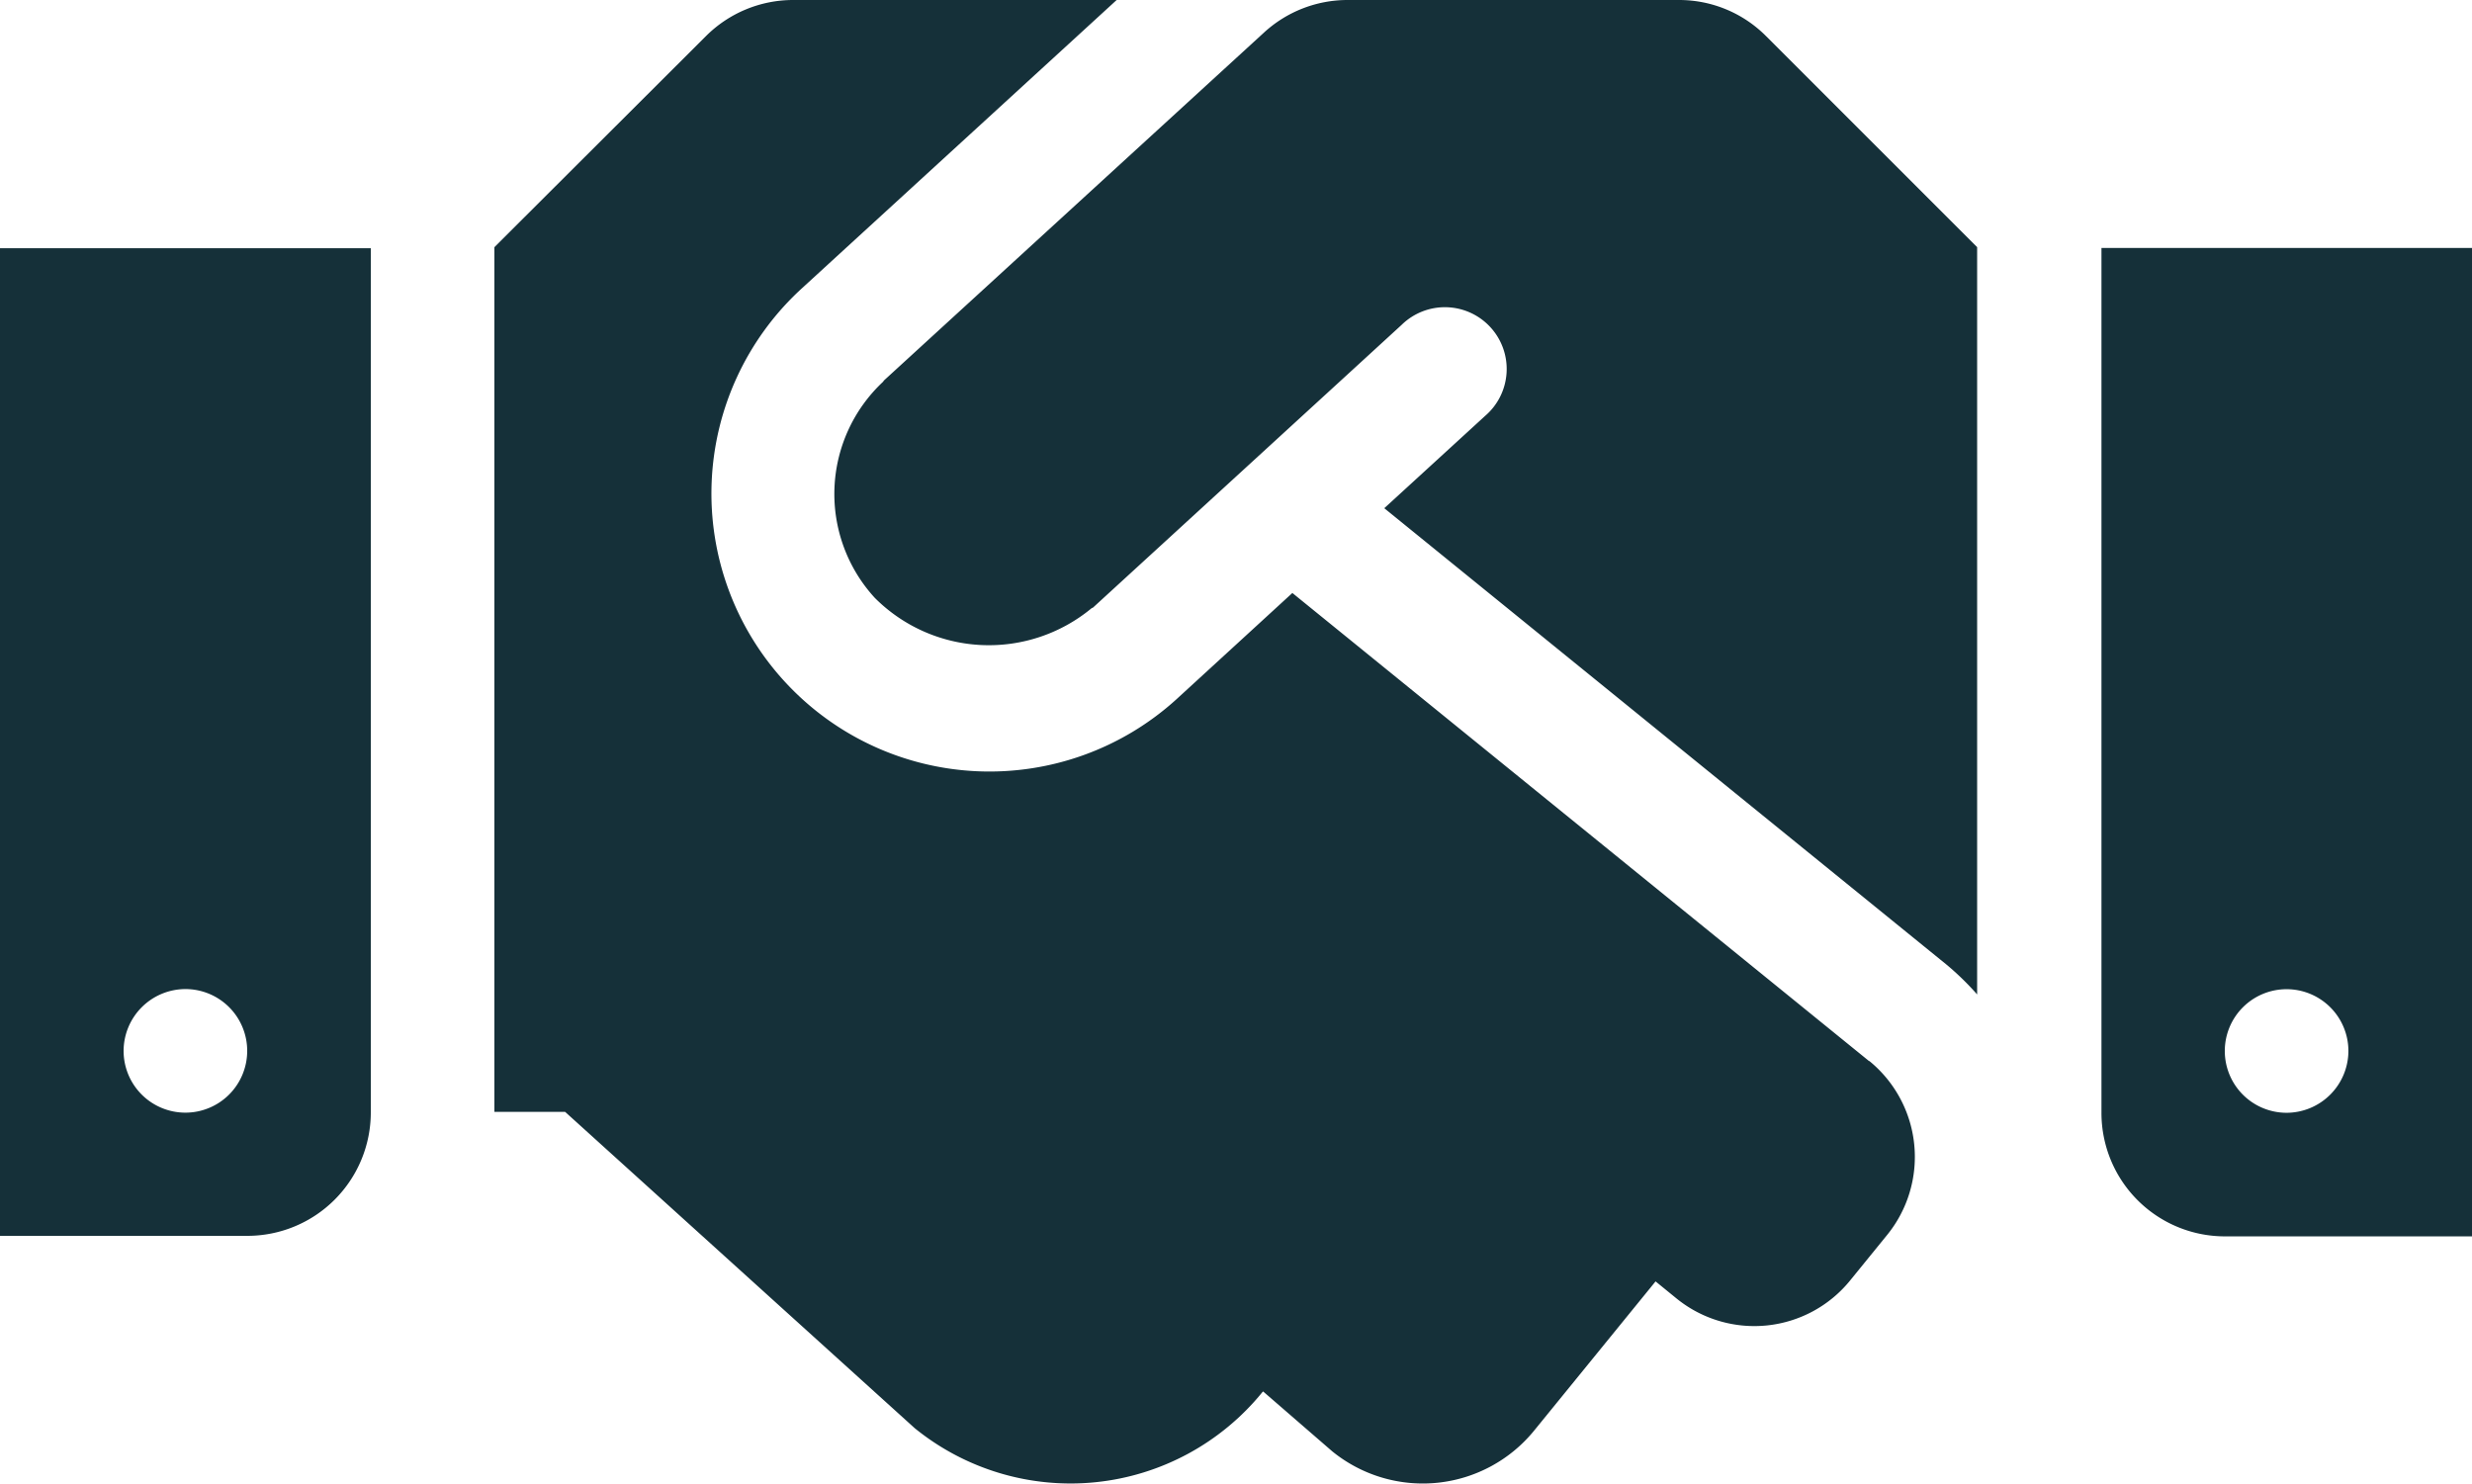<svg xmlns="http://www.w3.org/2000/svg" width="37.76" height="22.664" viewBox="0 0 37.76 22.664">
  <path id="handshake" d="M25.647,64H20.579a1.887,1.887,0,0,0-1.274.5l-5.8,5.31c-.006.006-.012.018-.018.024a2.347,2.347,0,0,0-.124,3.3,2.461,2.461,0,0,0,3.31.159c.006-.006.018-.006.024-.012l4.714-4.319a.944.944,0,1,1,1.274,1.392l-1.54,1.41,8.59,6.974a4.252,4.252,0,0,1,.466.454V67.776l-3.221-3.221A1.874,1.874,0,0,0,25.647,64ZM32.1,67.788V81a1.886,1.886,0,0,0,1.888,1.888H37.76v-15.1ZM34.928,81a.944.944,0,1,1,.944-.944A.947.947,0,0,1,34.928,81ZM0,82.88H3.776a1.886,1.886,0,0,0,1.888-1.888v-13.2H0Zm2.832-3.77a.944.944,0,1,1-.944.944A.947.947,0,0,1,2.832,79.11Zm25.718,1.1-8.809-7.151-1.77,1.623a4.247,4.247,0,0,1-5.741-6.26L17.057,64H12.113a1.885,1.885,0,0,0-1.333.555L7.552,67.776v13.21h1.08l5.34,4.832a3.775,3.775,0,0,0,5.31-.549l.012-.012,1.056.915a2.193,2.193,0,0,0,3.086-.319l1.853-2.277.319.26a1.885,1.885,0,0,0,2.655-.277l.561-.69a1.891,1.891,0,0,0-.271-2.661Z" transform="translate(0 -64)" fill="#153039"/>
</svg>
